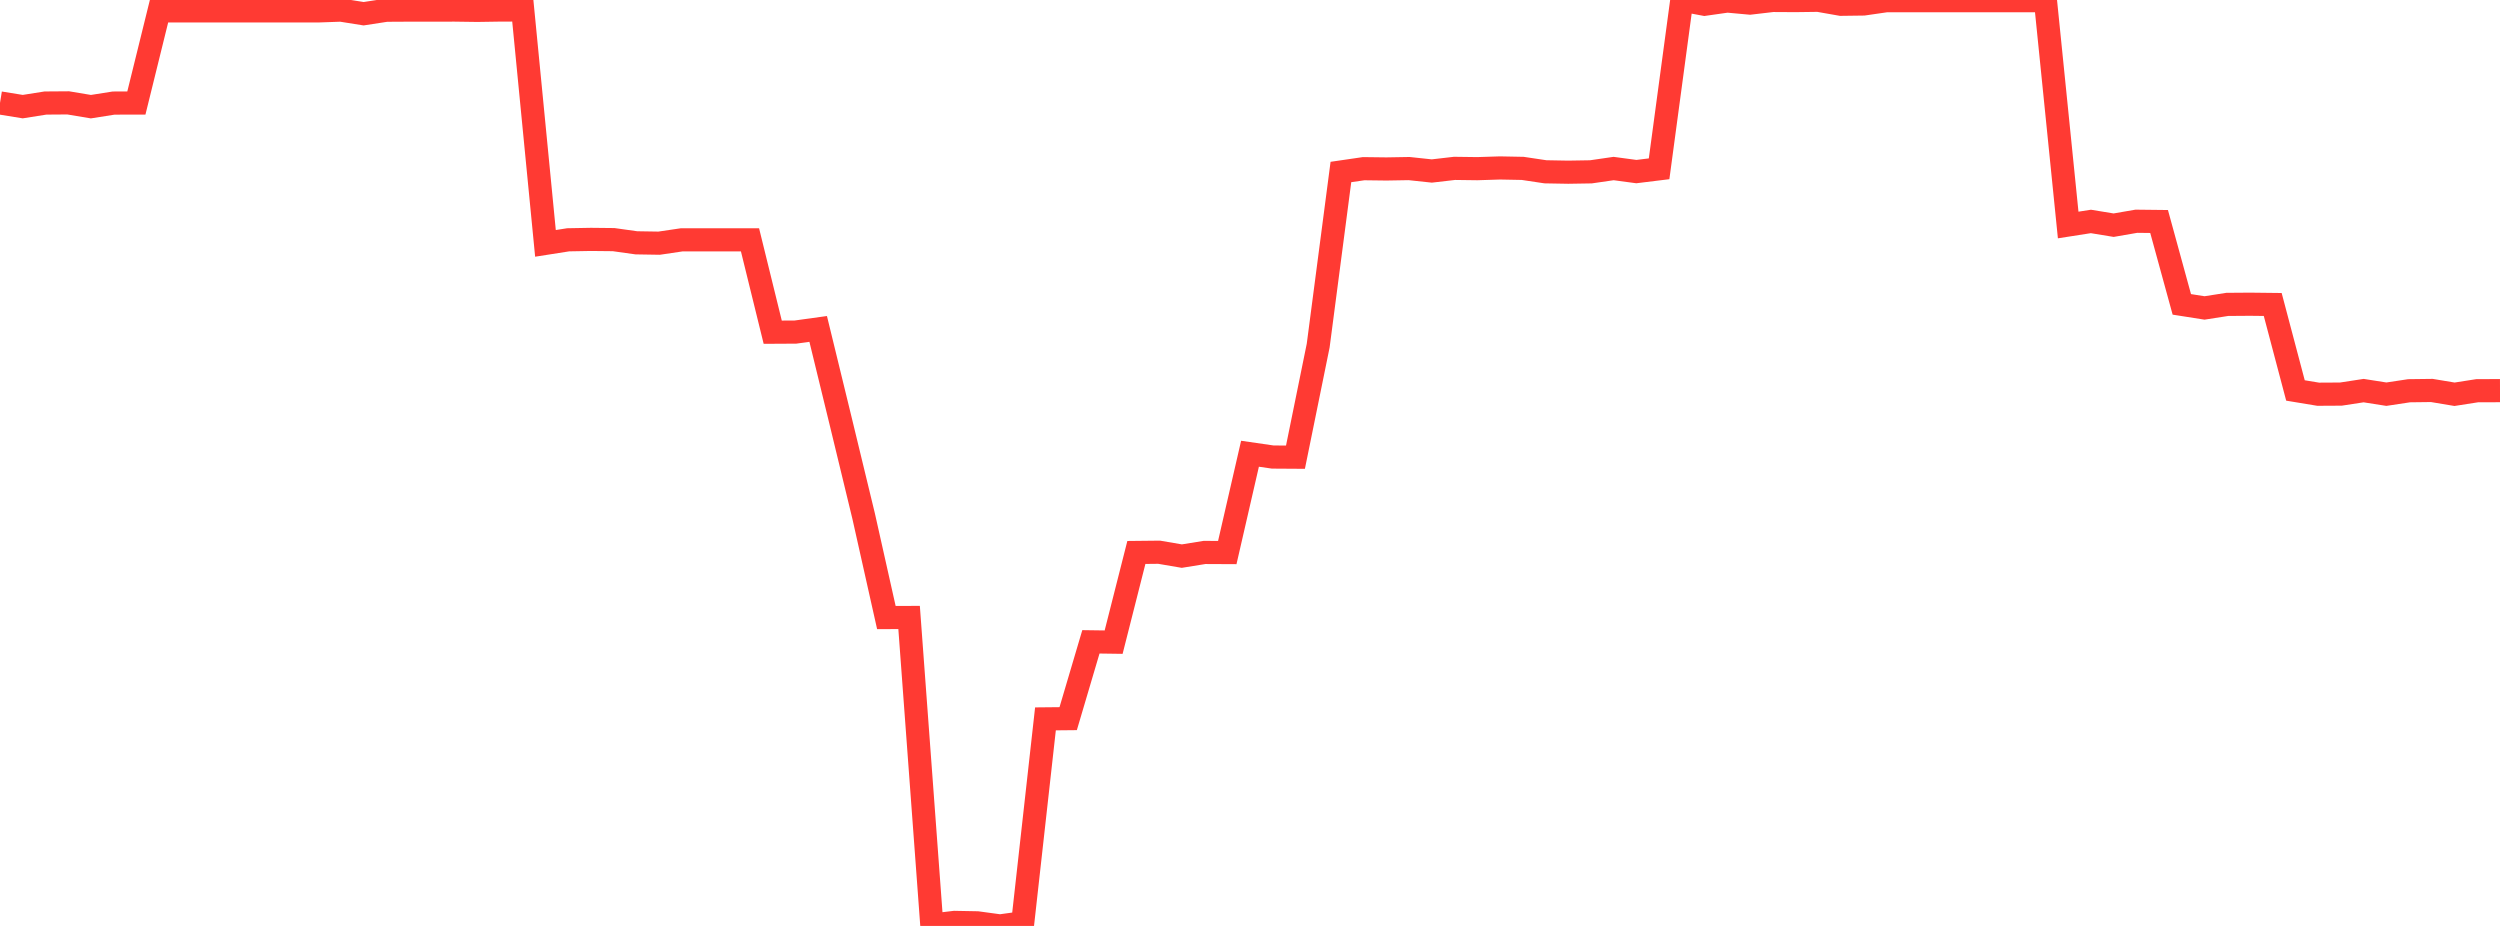<?xml version="1.0" standalone="no"?>
<!DOCTYPE svg PUBLIC "-//W3C//DTD SVG 1.1//EN" "http://www.w3.org/Graphics/SVG/1.1/DTD/svg11.dtd">

<svg width="135" height="50" viewBox="0 0 135 50" preserveAspectRatio="none" 
  xmlns="http://www.w3.org/2000/svg"
  xmlns:xlink="http://www.w3.org/1999/xlink">


<polyline points="0.0, 5.559 1.227, 5.758 2.455, 5.564 3.682, 5.555 4.909, 5.76 6.136, 5.566 7.364, 5.563 8.591, 0.589 9.818, 0.589 11.045, 0.589 12.273, 0.589 13.5, 0.589 14.727, 0.589 15.955, 0.589 17.182, 0.589 18.409, 0.546 19.636, 0.741 20.864, 0.552 22.091, 0.545 23.318, 0.545 24.545, 0.543 25.773, 0.56 27.0, 0.541 28.227, 0.538 29.455, 13.142 30.682, 12.949 31.909, 12.927 33.136, 12.94 34.364, 13.112 35.591, 13.132 36.818, 12.95 38.045, 12.95 39.273, 12.95 40.5, 12.95 41.727, 17.939 42.955, 17.932 44.182, 17.762 45.409, 22.798 46.636, 27.868 47.864, 33.347 49.091, 33.344 50.318, 49.957 51.545, 49.81 52.773, 49.833 54.0, 50.0 55.227, 49.831 56.455, 38.819 57.682, 38.807 58.909, 34.659 60.136, 34.676 61.364, 29.833 62.591, 29.82 63.818, 30.03 65.045, 29.832 66.273, 29.838 67.5, 24.502 68.727, 24.68 69.955, 24.688 71.182, 18.662 72.409, 9.288 73.636, 9.109 74.864, 9.124 76.091, 9.103 77.318, 9.234 78.545, 9.092 79.773, 9.108 81.0, 9.069 82.227, 9.093 83.455, 9.277 84.682, 9.299 85.909, 9.279 87.136, 9.101 88.364, 9.266 89.591, 9.115 90.818, 0.0 92.045, 0.231 93.273, 0.056 94.5, 0.168 95.727, 0.024 96.955, 0.031 98.182, 0.015 99.409, 0.231 100.636, 0.215 101.864, 0.037 103.091, 0.037 104.318, 0.037 105.545, 0.037 106.773, 0.037 108.0, 0.037 109.227, 0.037 110.455, 0.037 111.682, 12.15 112.909, 11.958 114.136, 12.16 115.364, 11.947 116.591, 11.961 117.818, 16.436 119.045, 16.629 120.273, 16.437 121.5, 16.428 122.727, 16.442 123.955, 21.085 125.182, 21.288 126.409, 21.281 127.636, 21.093 128.864, 21.286 130.091, 21.1 131.318, 21.085 132.545, 21.29 133.773, 21.098 135.0, 21.095" fill="none" stroke="#ff3a33" stroke-width="1.25"/>

</svg>